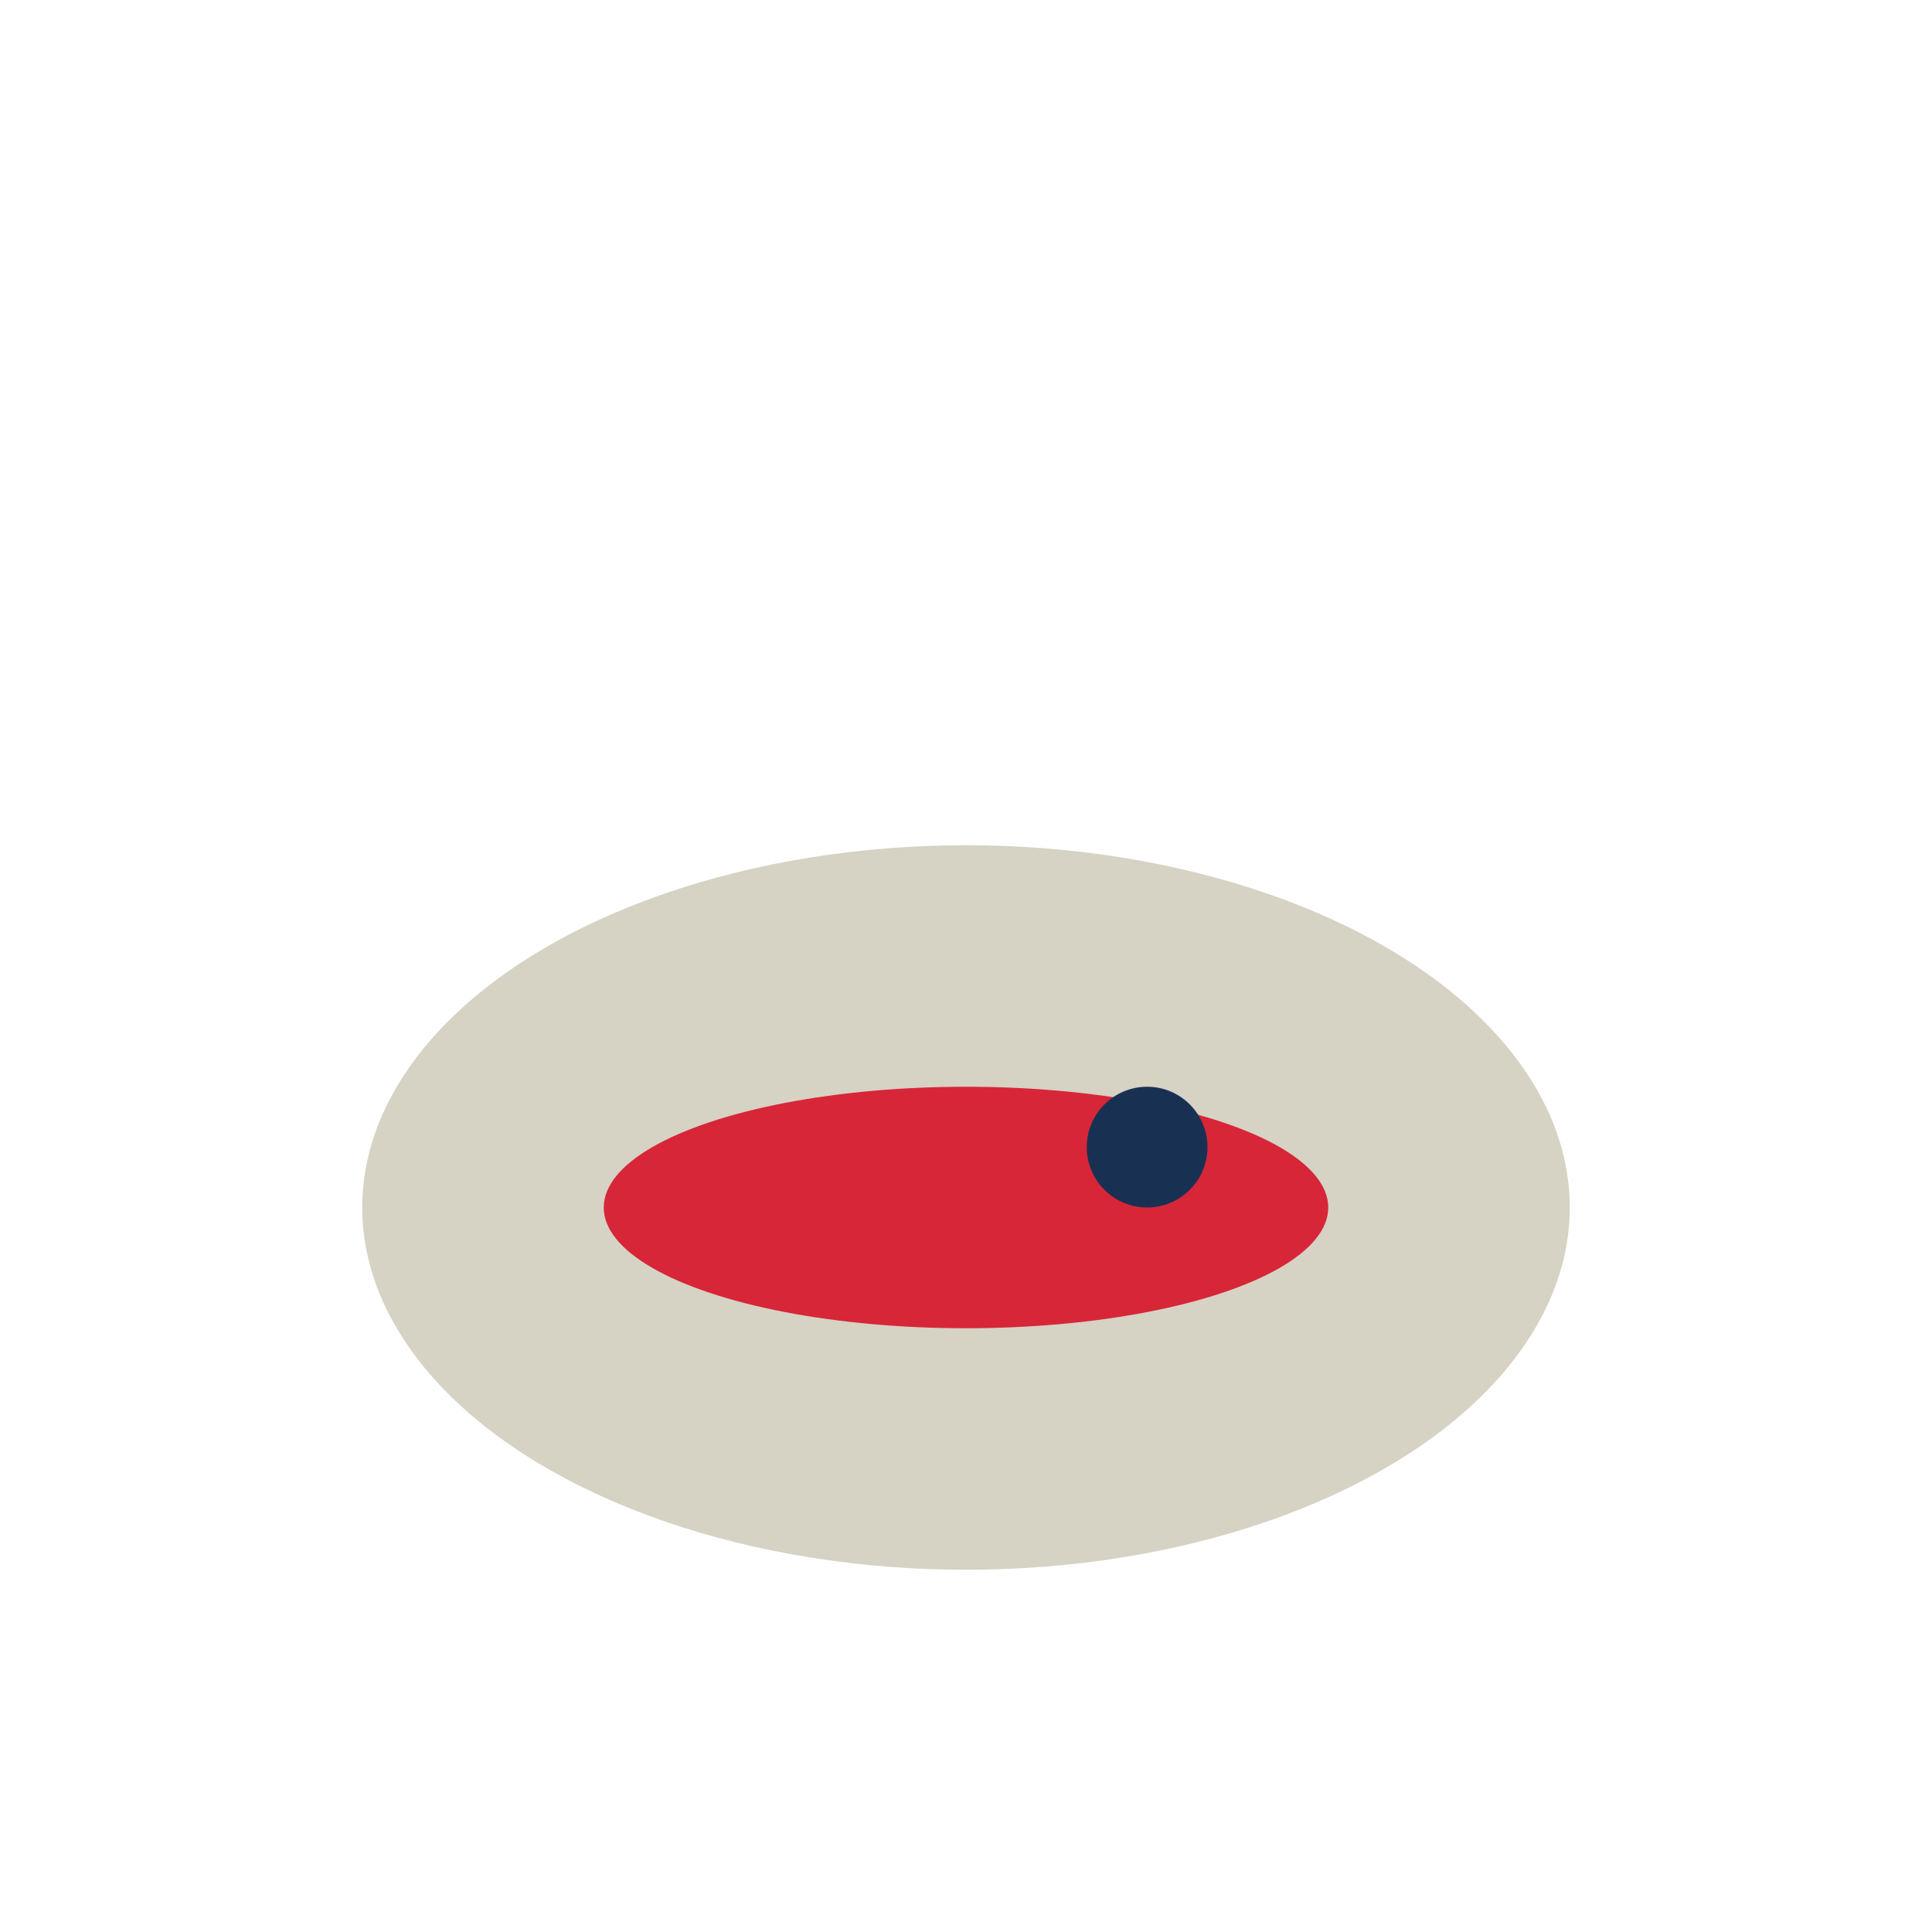 <?xml version="1.0" encoding="UTF-8"?>
<svg xmlns="http://www.w3.org/2000/svg" width="32" height="32" viewBox="0 0 32 32"><ellipse fill="#D6D2C4" cx="16" cy="20" rx="10" ry="6"/><ellipse fill="#D72638" cx="16" cy="20" rx="6" ry="2"/><ellipse fill="#183153" cx="19" cy="19" rx="1" ry="1"/></svg>
